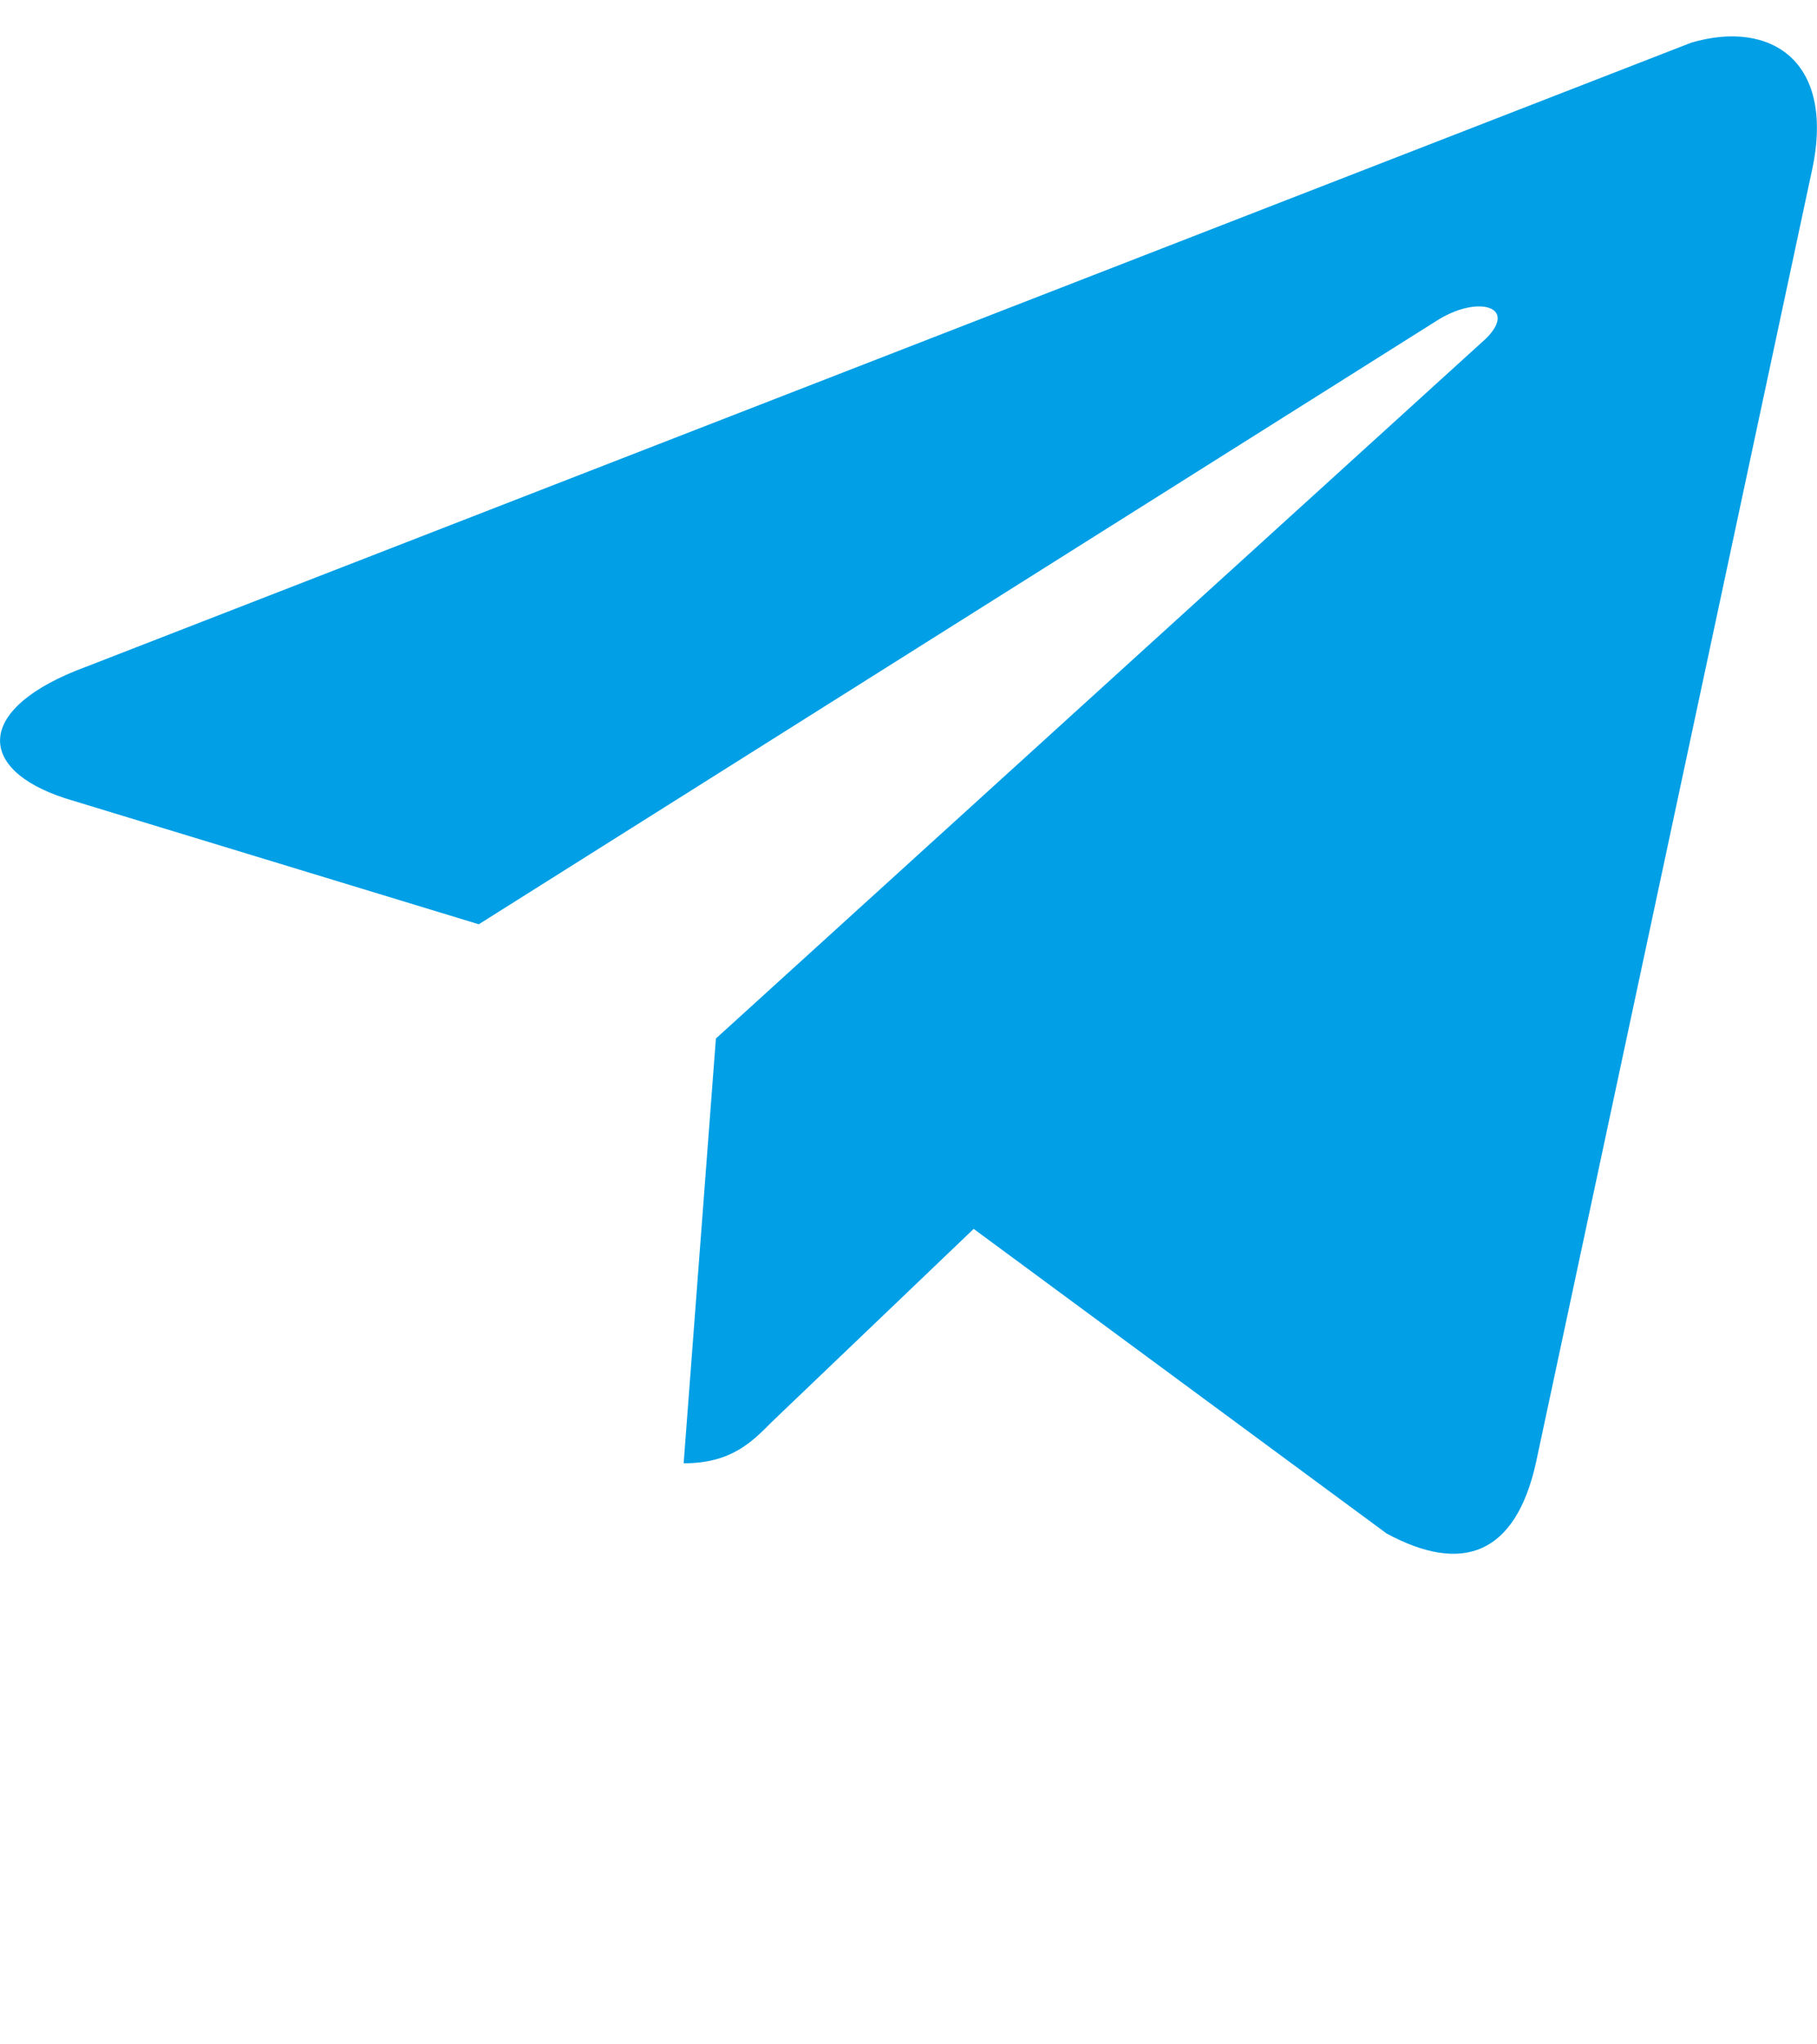<?xml version="1.0" encoding="UTF-8"?> <svg xmlns="http://www.w3.org/2000/svg" width="8" height="9" viewBox="0 0 8 9" fill="none"><path d="M7.974 0.768L6.762 6.442C6.672 6.842 6.44 6.932 6.105 6.751L4.287 5.41L3.397 6.261C3.307 6.352 3.216 6.442 3.01 6.442L3.152 4.572L6.543 1.49C6.685 1.348 6.504 1.297 6.324 1.413L2.108 4.069L0.289 3.515C-0.11 3.386 -0.11 3.115 0.38 2.935L7.446 0.188C7.794 0.085 8.09 0.266 7.974 0.768Z" fill="#009FE6"></path></svg> 